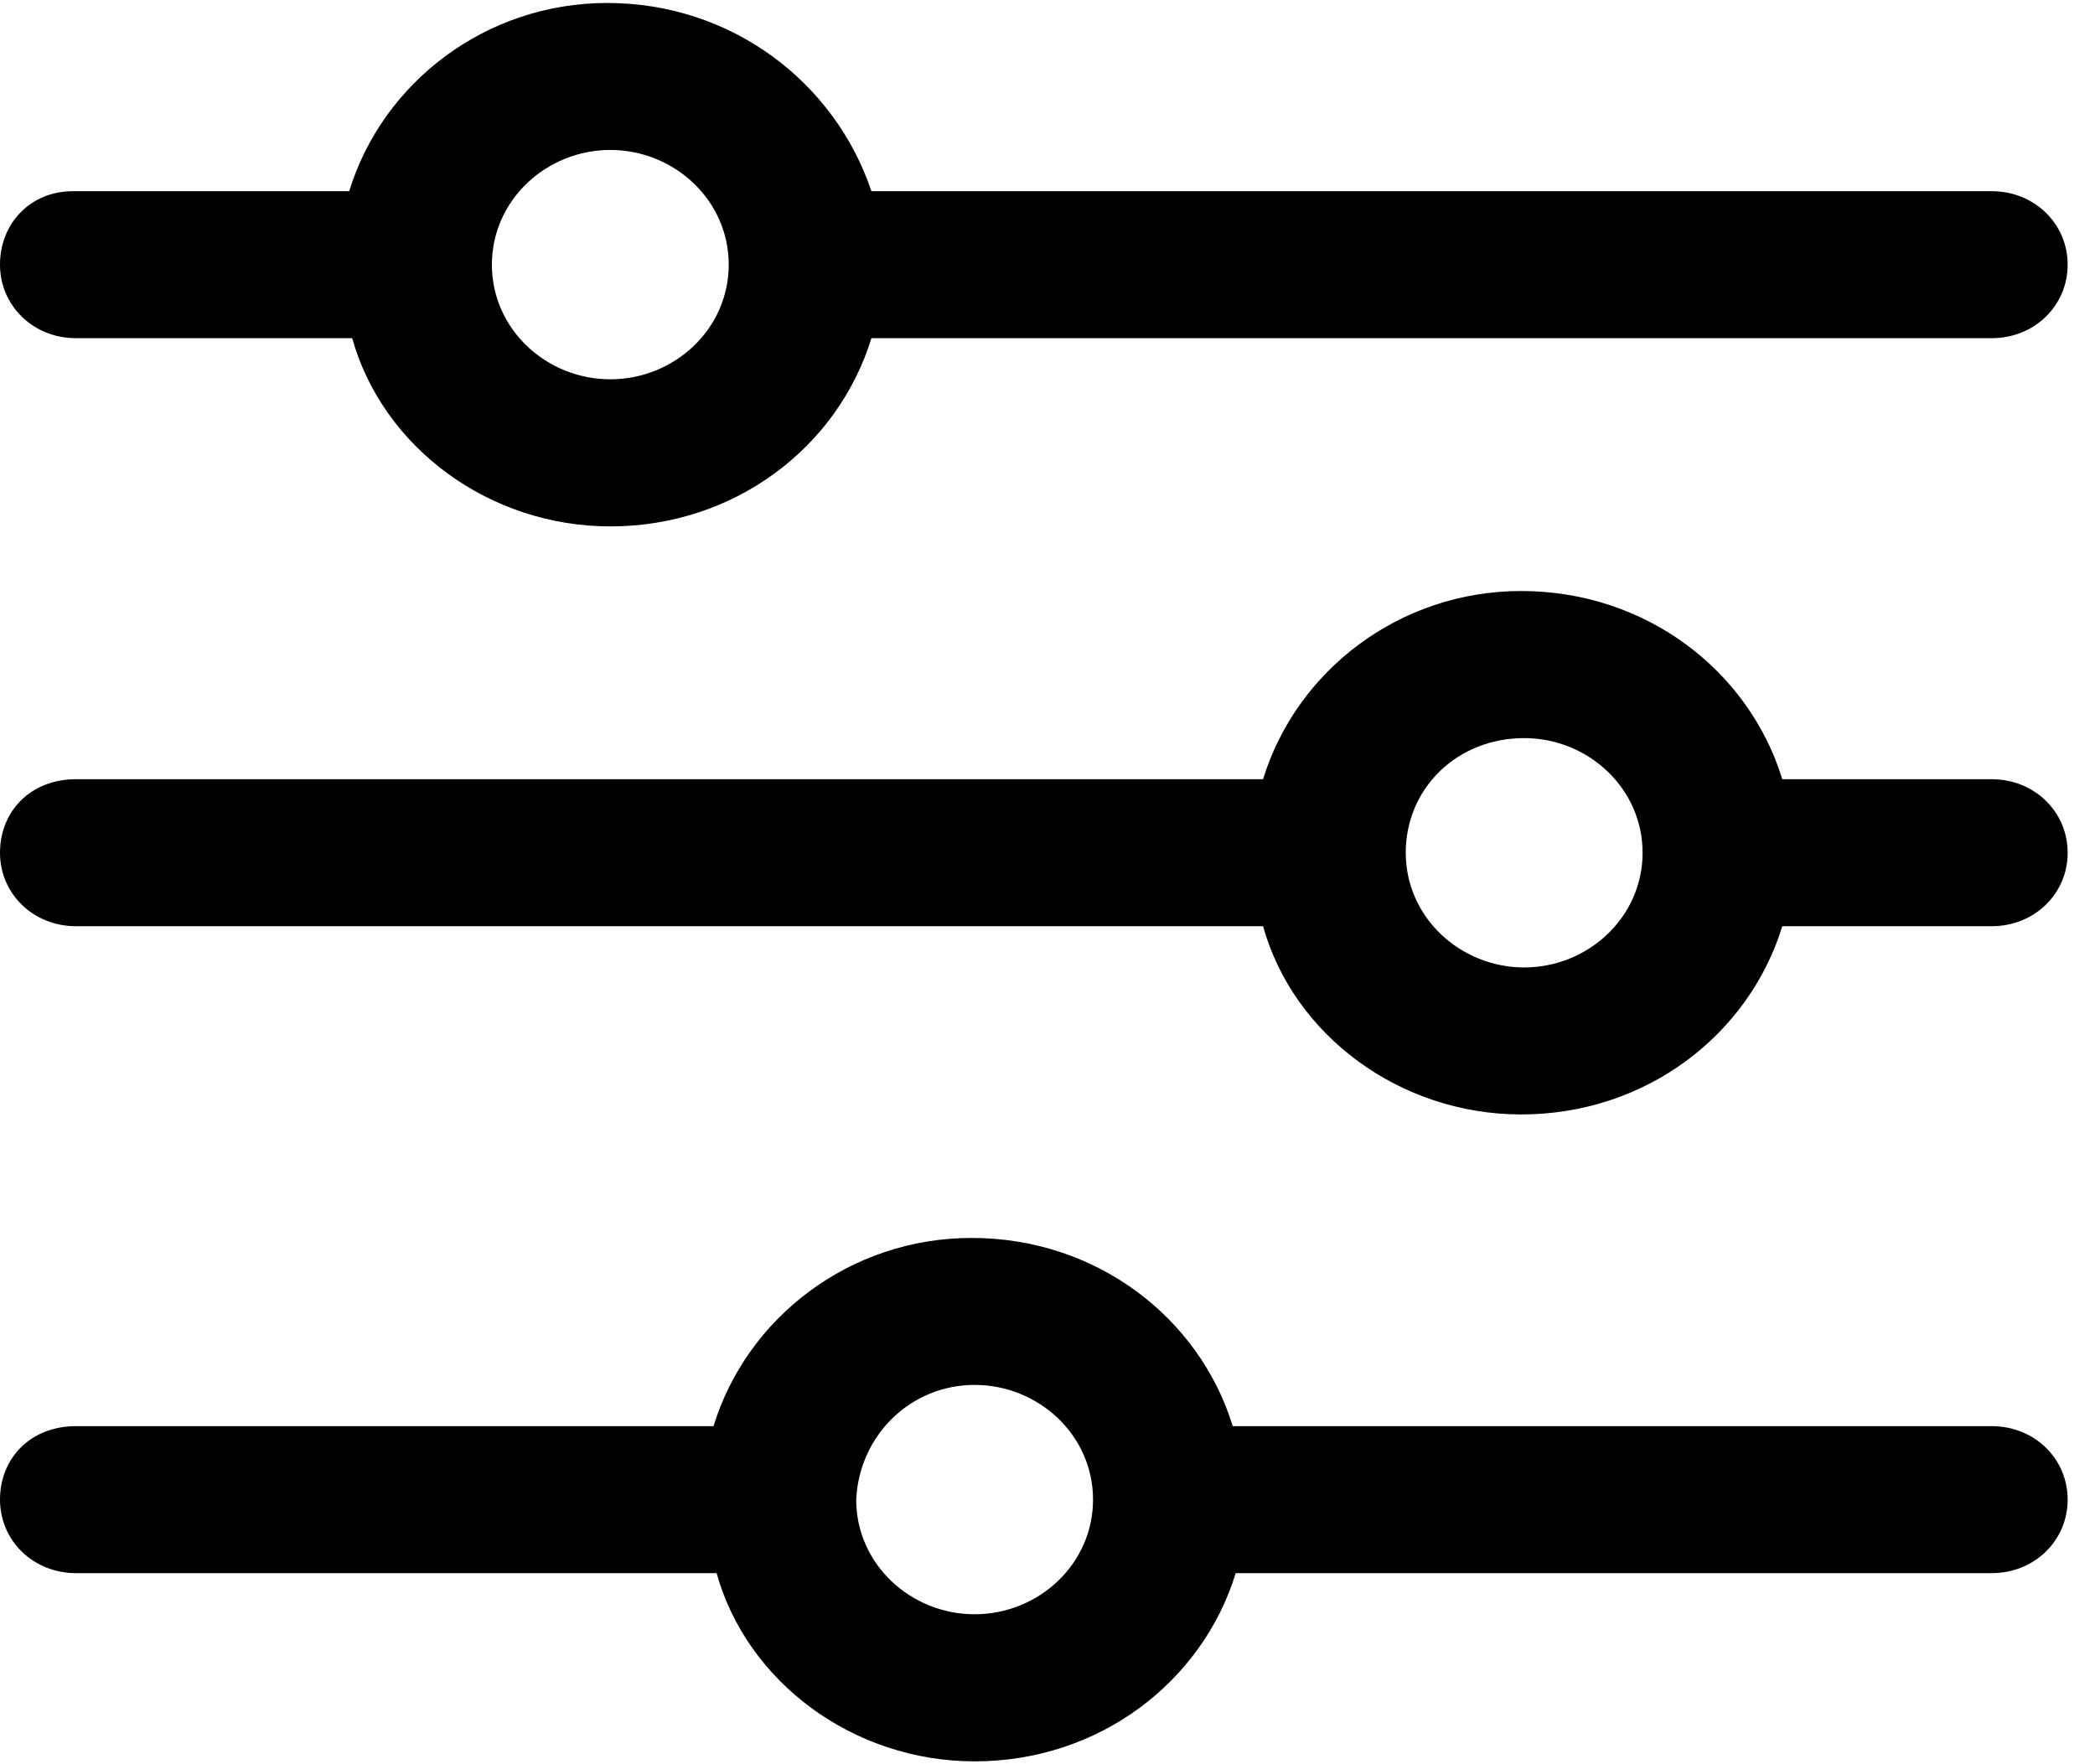<svg viewBox="0 0 19 16" fill="none" xmlns="http://www.w3.org/2000/svg">
<path fill-rule="evenodd" clip-rule="evenodd" d="M3.167 1.734C3.47 0.747 4.406 0.027 5.507 0.027C6.636 0.027 7.572 0.747 7.903 1.734H18.064C18.449 1.734 18.752 2.027 18.752 2.4C18.752 2.774 18.449 3.067 18.064 3.067H7.903C7.6 4.054 6.664 4.774 5.535 4.774C4.433 4.774 3.47 4.054 3.194 3.067H0.688C0.303 3.067 0 2.774 0 2.4C0 2.027 0.275 1.734 0.661 1.734H3.167ZM6.609 2.4C6.609 1.814 6.113 1.36 5.535 1.36C4.957 1.36 4.461 1.814 4.461 2.4C4.461 2.987 4.957 3.44 5.535 3.44C6.113 3.44 6.609 2.987 6.609 2.4Z" fill="currentColor"/>
<path fill-rule="evenodd" clip-rule="evenodd" d="M11.455 7.067C11.758 6.08 12.694 5.36 13.796 5.36C14.925 5.36 15.861 6.08 16.164 7.067H18.064C18.449 7.067 18.752 7.36 18.752 7.734C18.752 8.107 18.449 8.4 18.064 8.4H16.164C15.861 9.387 14.925 10.107 13.796 10.107C12.694 10.107 11.73 9.387 11.455 8.4H0.688C0.303 8.4 0 8.107 0 7.734C0 7.36 0.275 7.067 0.688 7.067H11.455ZM14.897 7.734C14.897 7.147 14.401 6.694 13.823 6.694C13.217 6.694 12.749 7.147 12.749 7.734C12.749 8.32 13.245 8.774 13.823 8.774C14.401 8.774 14.897 8.32 14.897 7.734Z" fill="currentColor"/>
<path fill-rule="evenodd" clip-rule="evenodd" d="M6.471 12.934C6.774 11.947 7.71 11.227 8.812 11.227C9.941 11.227 10.877 11.947 11.18 12.934H18.064C18.449 12.934 18.752 13.227 18.752 13.6C18.752 13.974 18.449 14.267 18.064 14.267H11.207C10.904 15.254 9.968 15.974 8.839 15.974C7.738 15.974 6.774 15.254 6.499 14.267H0.688C0.303 14.267 0 13.974 0 13.6C0 13.227 0.275 12.934 0.688 12.934H6.471ZM9.913 13.6C9.913 13.014 9.417 12.56 8.839 12.56C8.261 12.56 7.793 13.014 7.765 13.6C7.765 14.187 8.261 14.64 8.839 14.64C9.417 14.64 9.913 14.187 9.913 13.6Z" fill="currentColor"/>
</svg>
